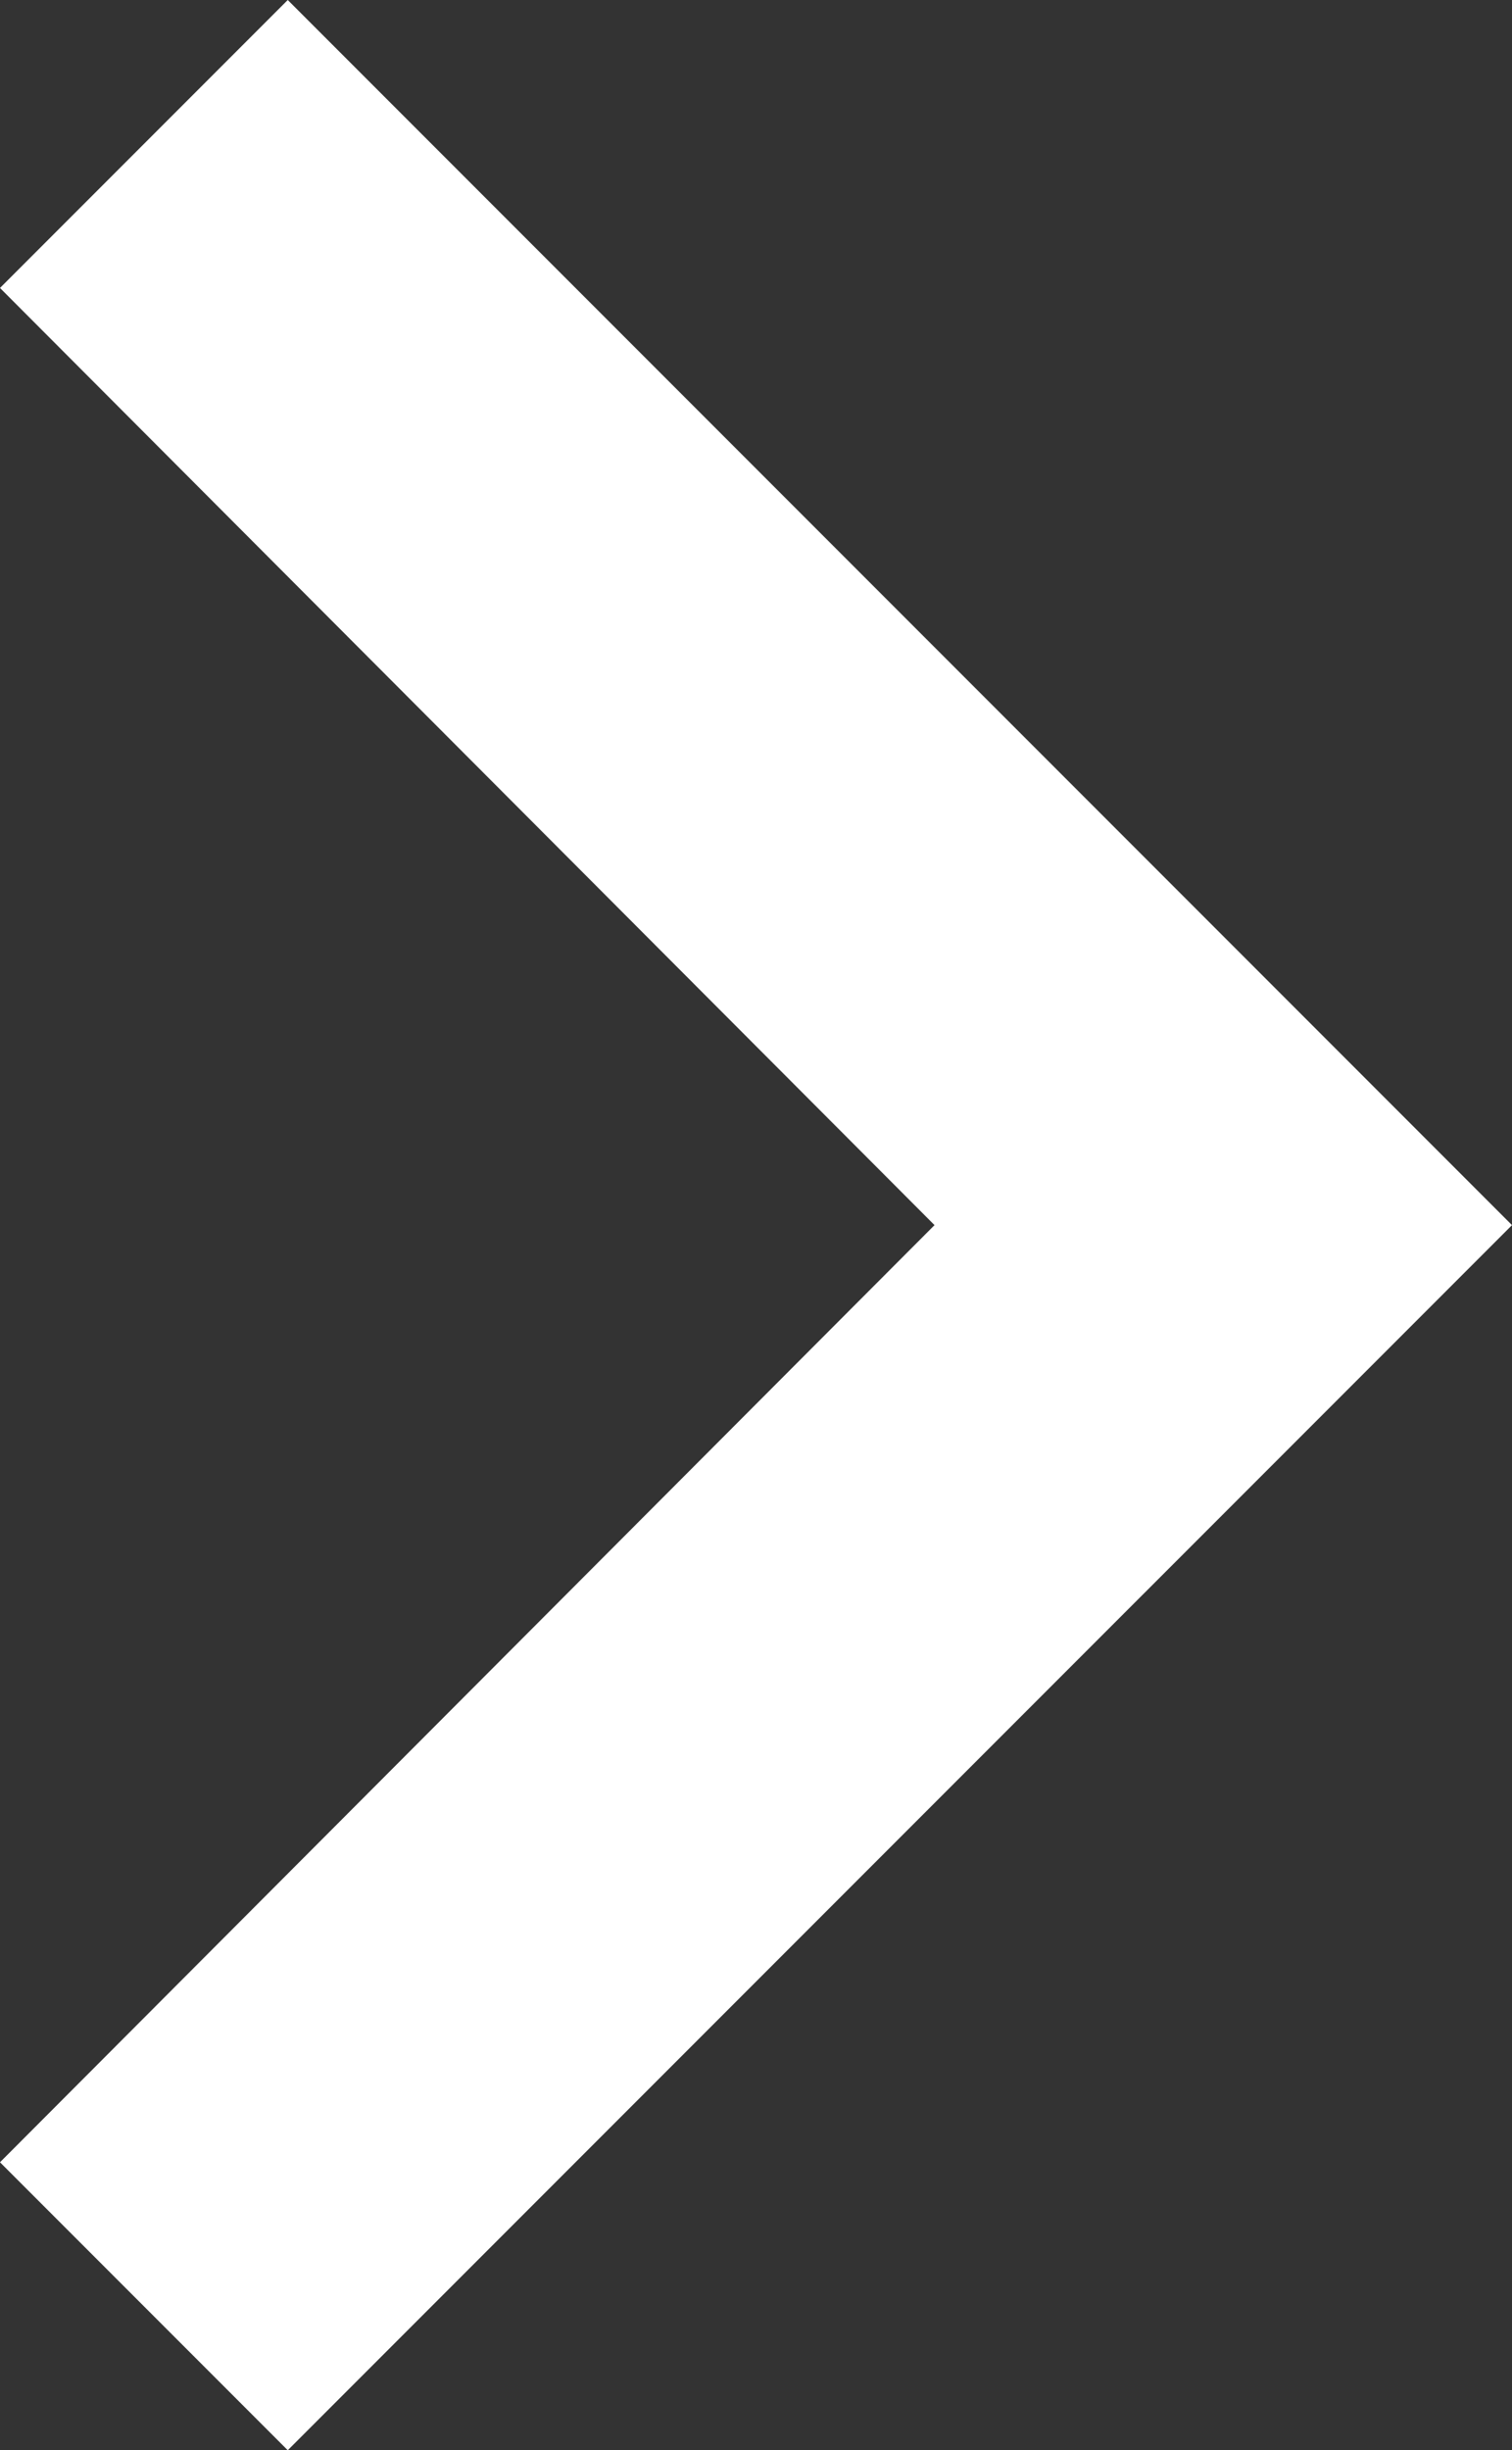 <svg xmlns="http://www.w3.org/2000/svg" width="8.491" height="13.75" viewBox="0 0 8.491 13.75">
  <rect x="0" y="0" width="8.491" height="13.75" fill="#333333" stroke="none"/>
  <path id="icon" d="M8.491,6.875,1.616,13.75,0,12.134,5.248,6.875,0,1.616,1.616,0Z" fill="#fff" fill-rule="evenodd"/>
</svg>
